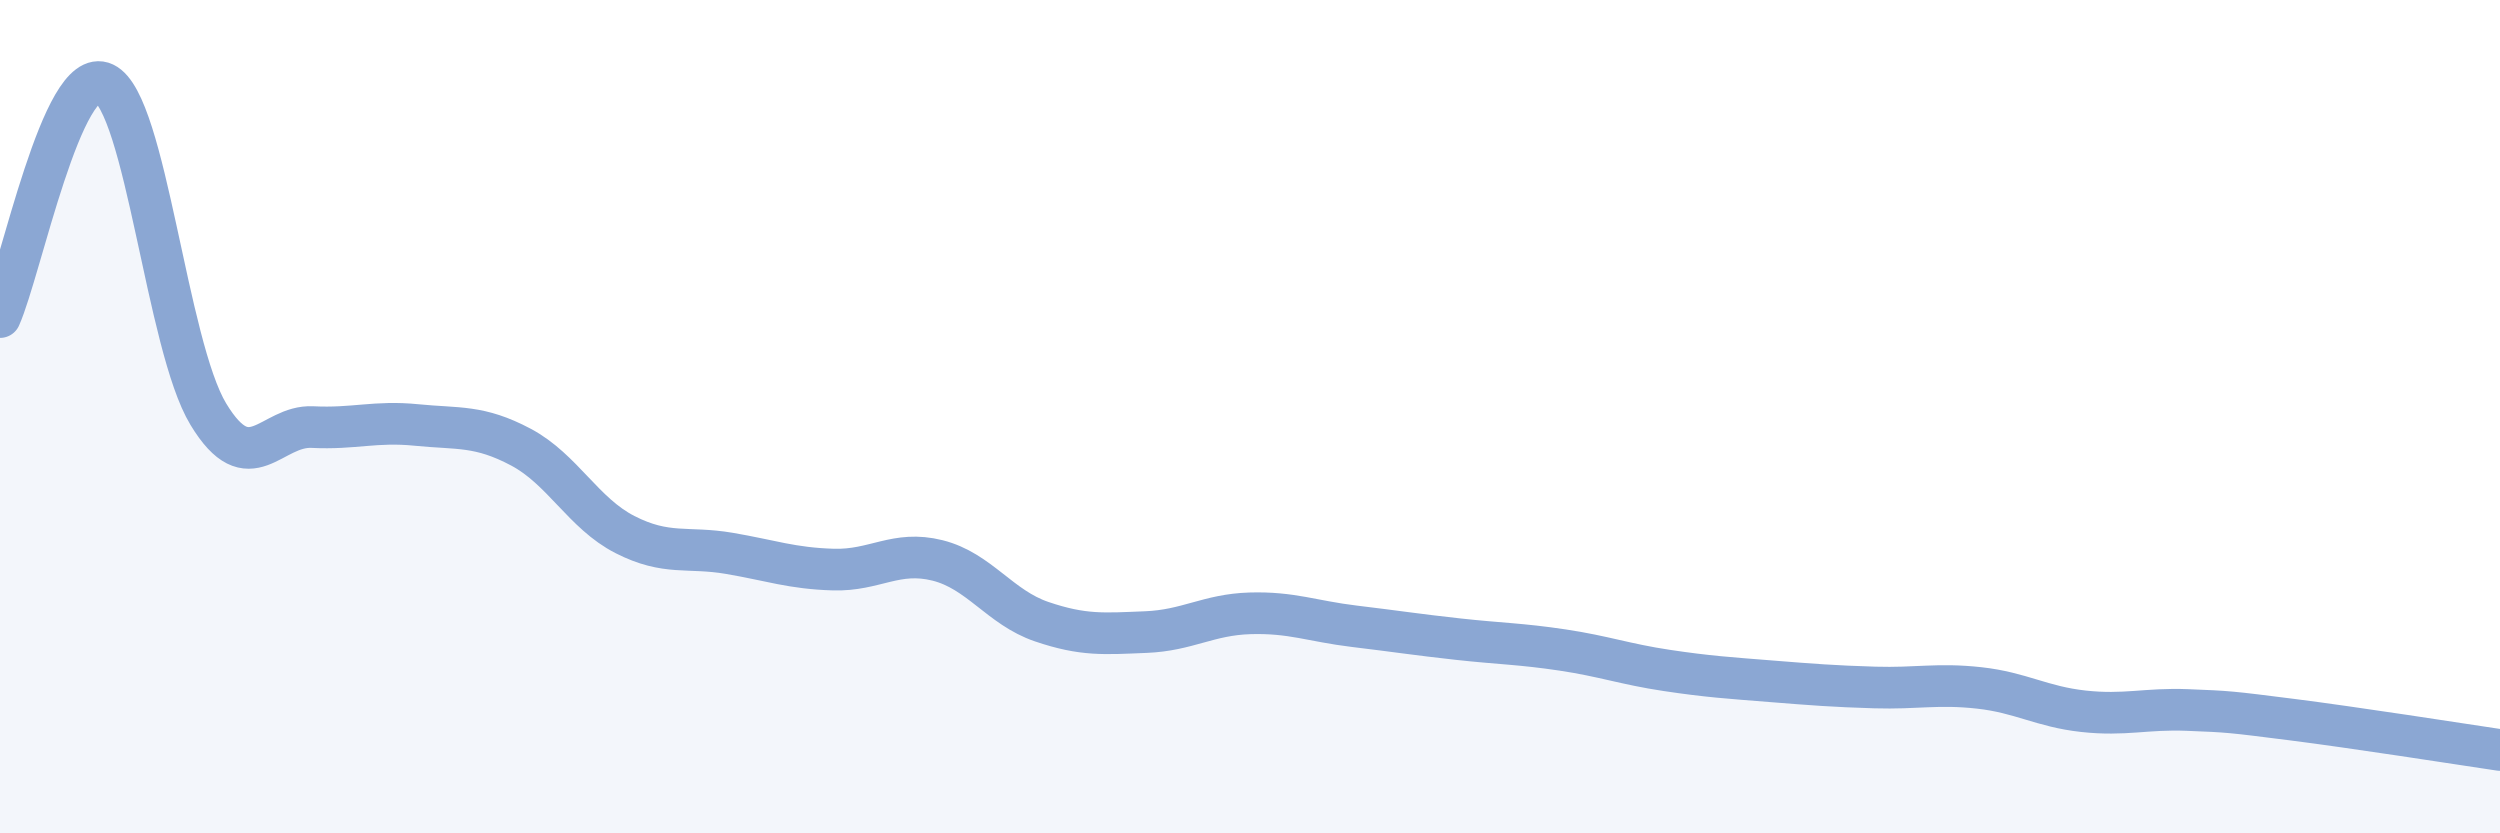 
    <svg width="60" height="20" viewBox="0 0 60 20" xmlns="http://www.w3.org/2000/svg">
      <path
        d="M 0,7.61 C 0.5,6.49 1.5,1.53 2.5,2 C 3.5,2.47 4,8.29 5,9.94 C 6,11.59 6.5,10.2 7.5,10.25 C 8.5,10.3 9,10.1 10,10.2 C 11,10.3 11.5,10.2 12.5,10.73 C 13.5,11.26 14,12.32 15,12.83 C 16,13.34 16.5,13.11 17.5,13.28 C 18.5,13.45 19,13.64 20,13.67 C 21,13.7 21.5,13.2 22.5,13.45 C 23.5,13.7 24,14.58 25,14.92 C 26,15.26 26.5,15.21 27.5,15.17 C 28.5,15.13 29,14.75 30,14.72 C 31,14.69 31.5,14.91 32.5,15.03 C 33.5,15.15 34,15.23 35,15.34 C 36,15.45 36.5,15.45 37.5,15.6 C 38.5,15.75 39,15.94 40,16.09 C 41,16.24 41.5,16.27 42.5,16.35 C 43.5,16.43 44,16.47 45,16.5 C 46,16.53 46.5,16.4 47.5,16.51 C 48.5,16.62 49,16.96 50,17.07 C 51,17.18 51.5,17 52.5,17.04 C 53.5,17.08 53.5,17.08 55,17.27 C 56.5,17.46 59,17.85 60,18L60 20L0 20Z"
        fill="#8ba7d3"
        opacity="0.1"
        stroke-linecap="round"
        stroke-linejoin="round"
      />
      <path
        d="M 0,7.61 C 0.5,6.49 1.5,1.53 2.5,2 C 3.5,2.47 4,8.29 5,9.94 C 6,11.59 6.5,10.2 7.5,10.25 C 8.5,10.3 9,10.1 10,10.2 C 11,10.3 11.5,10.2 12.5,10.73 C 13.5,11.26 14,12.32 15,12.83 C 16,13.34 16.5,13.11 17.5,13.28 C 18.5,13.45 19,13.64 20,13.67 C 21,13.7 21.5,13.2 22.5,13.45 C 23.5,13.7 24,14.58 25,14.92 C 26,15.26 26.5,15.21 27.5,15.17 C 28.5,15.13 29,14.75 30,14.72 C 31,14.69 31.5,14.91 32.5,15.03 C 33.5,15.15 34,15.23 35,15.34 C 36,15.45 36.5,15.45 37.5,15.6 C 38.5,15.75 39,15.94 40,16.09 C 41,16.24 41.5,16.27 42.5,16.35 C 43.5,16.43 44,16.47 45,16.5 C 46,16.53 46.5,16.4 47.5,16.51 C 48.5,16.62 49,16.96 50,17.07 C 51,17.18 51.5,17 52.5,17.04 C 53.5,17.08 53.5,17.08 55,17.27 C 56.5,17.46 59,17.85 60,18"
        stroke="#8ba7d3"
        stroke-width="1"
        fill="none"
        stroke-linecap="round"
        stroke-linejoin="round"
      />
    </svg>
  
